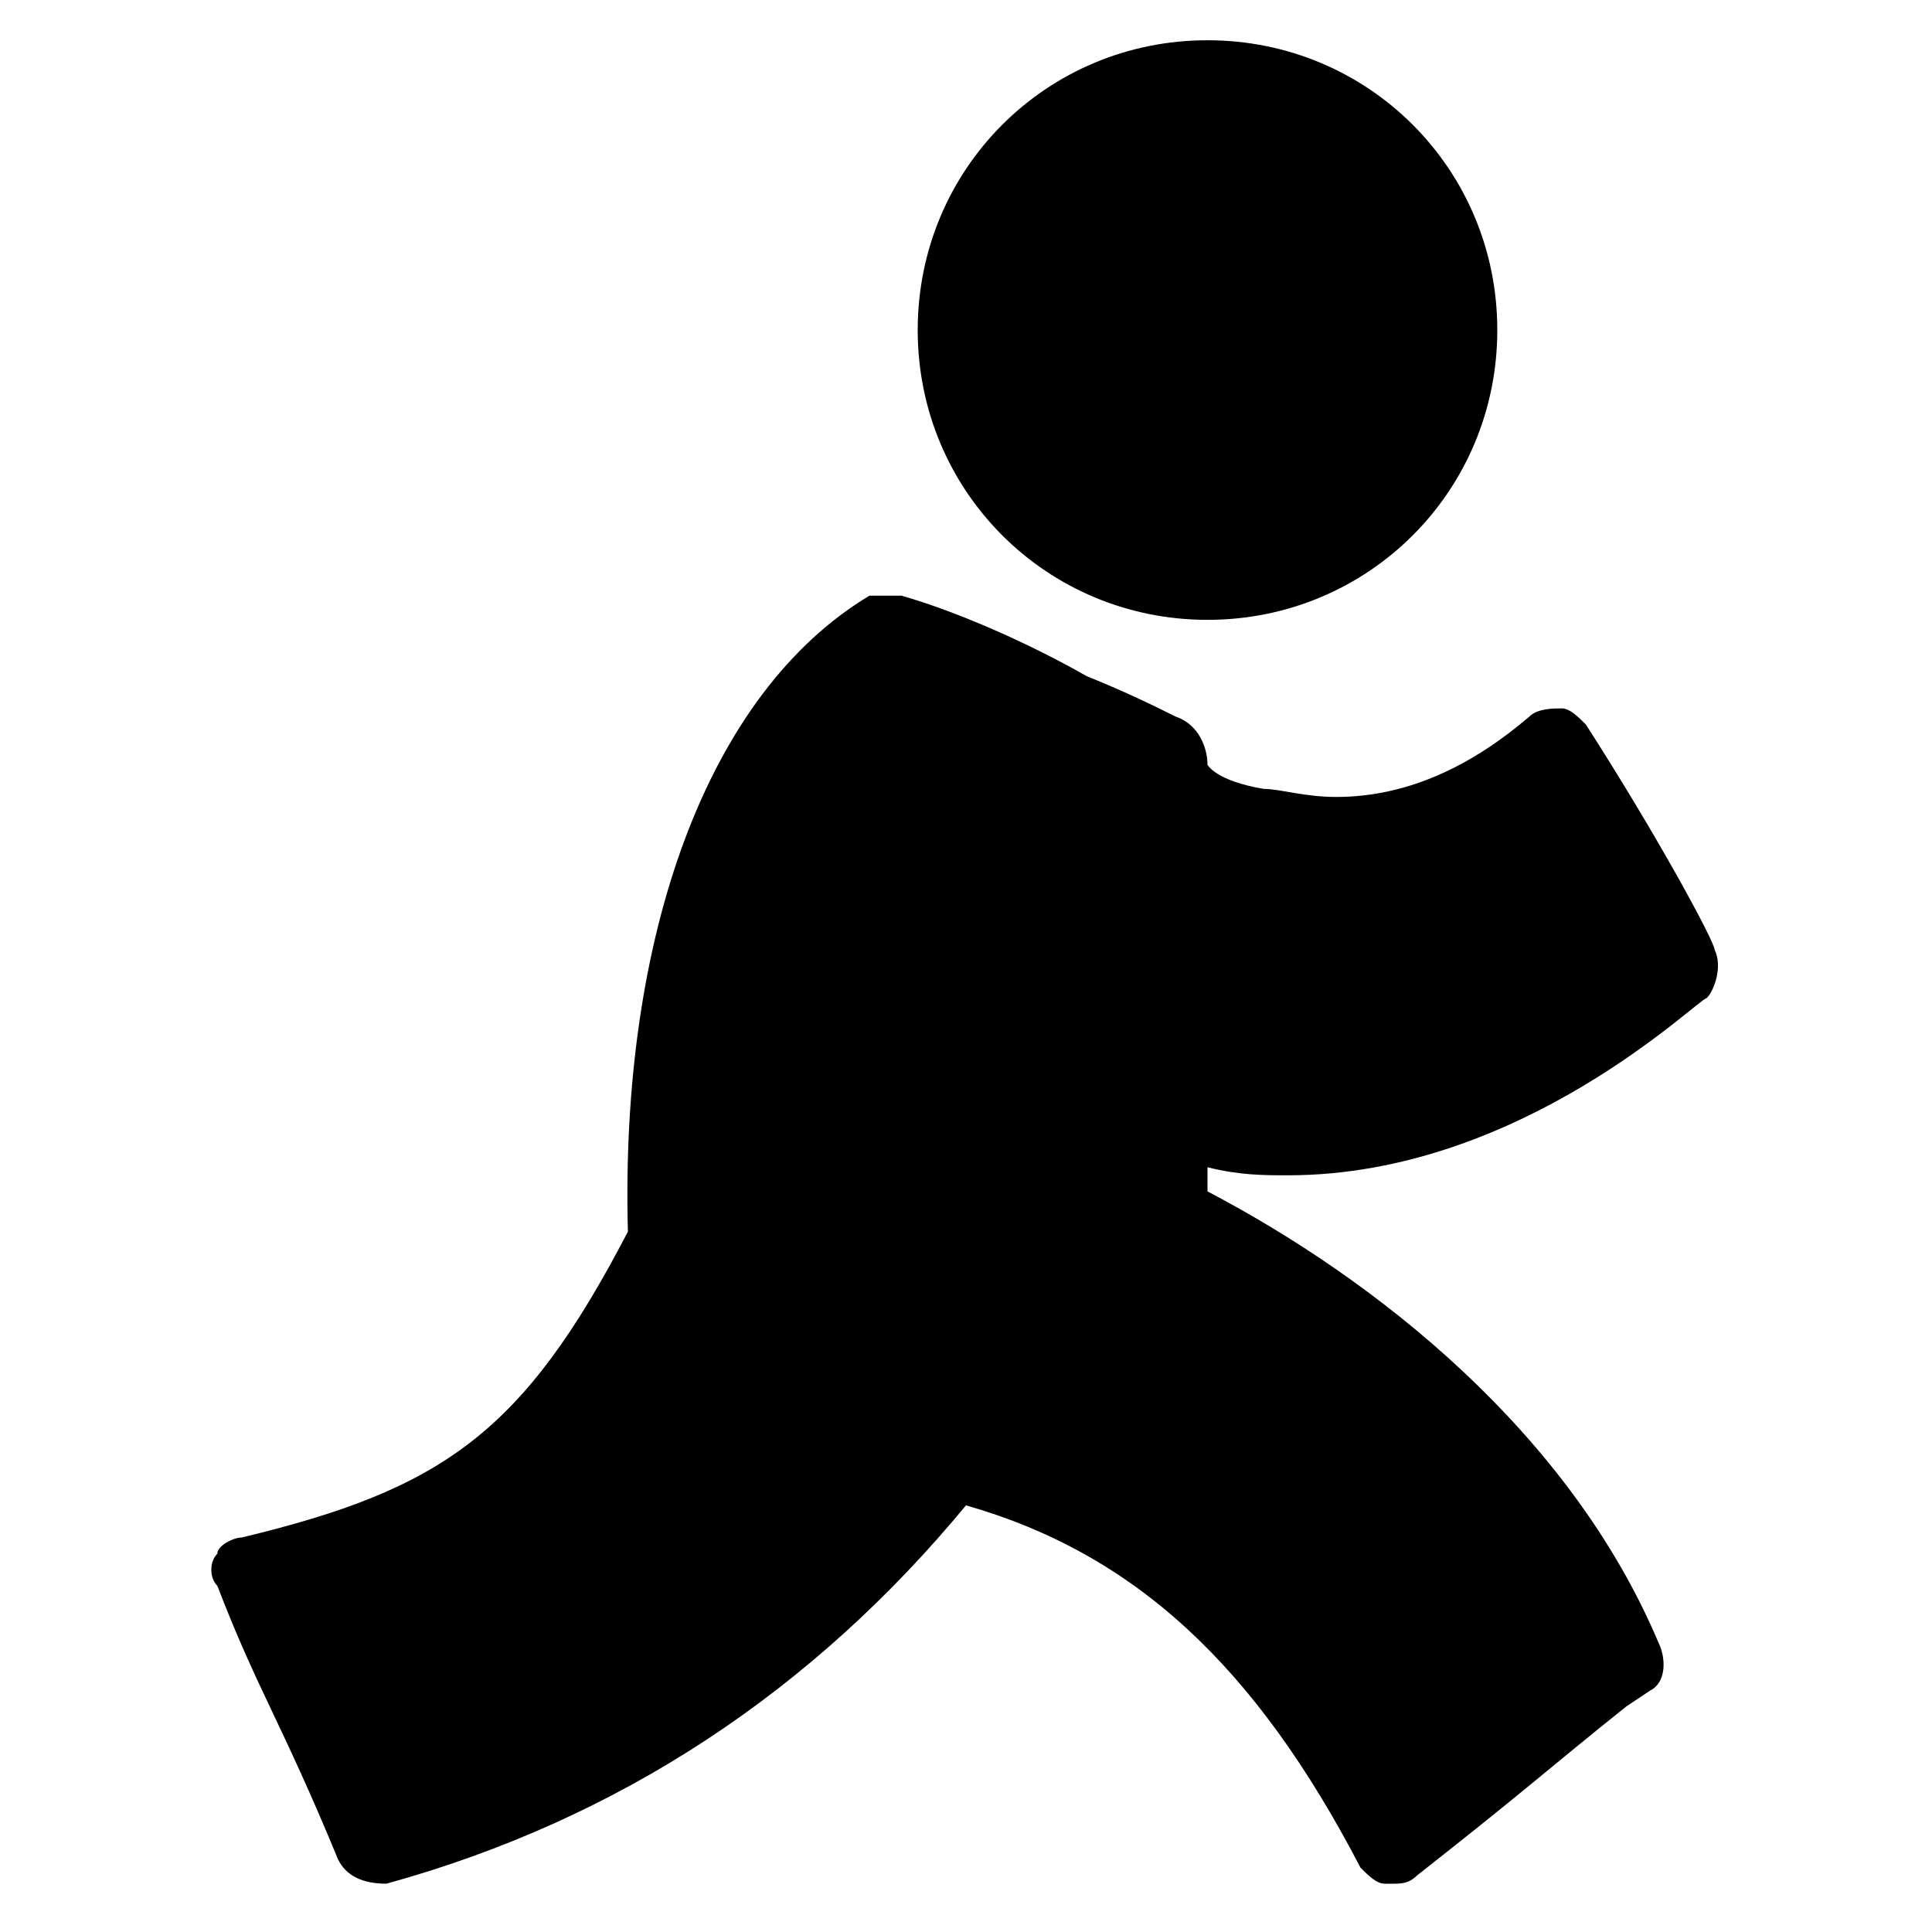<?xml version="1.0" ?><!DOCTYPE svg  PUBLIC '-//W3C//DTD SVG 1.1//EN'  'http://www.w3.org/Graphics/SVG/1.1/DTD/svg11.dtd'><svg enable-background="new 0 0 24 24" height="24px" id="Layer_1" version="1.1" viewBox="0 0 24 24" width="24px" xml:space="preserve" xmlns="http://www.w3.org/2000/svg" xmlns:xlink="http://www.w3.org/1999/xlink"><g><path d="M16,14.6c2.9,0,5.1-2.2,5.2-2.2c0.1-0.1,0.2-0.4,0.1-0.6c0-0.1-0.7-1.4-1.6-2.8c-0.1-0.1-0.2-0.2-0.3-0.2   c-0.1,0-0.3,0-0.4,0.1c-0.7,0.6-1.5,1-2.4,1c-0.4,0-0.7-0.1-0.9-0.1C15.1,9.7,15,9.5,15,9.5C15,9.3,14.9,9,14.6,8.9   c-0.2-0.1-0.6-0.3-1.1-0.5c-0.7-0.4-1.6-0.8-2.3-1c-0.1,0-0.3,0-0.4,0c-2,1.2-3.1,4.2-3,7.9c-1.3,2.5-2.3,3.2-4.8,3.8   c-0.1,0-0.3,0.1-0.3,0.2c-0.1,0.1-0.1,0.3,0,0.4c0.5,1.3,0.8,1.7,1.5,3.4c0.1,0.2,0.3,0.3,0.6,0.3c2.9-0.8,5.3-2.4,7.2-4.7   c2.1,0.6,3.6,2,4.9,4.5c0.1,0.1,0.2,0.2,0.3,0.2c0,0,0.1,0,0.1,0c0.1,0,0.2,0,0.3-0.1c1.4-1.1,1.6-1.3,2.6-2.1l0.3-0.2   c0.2-0.1,0.2-0.4,0.1-0.6c-1.1-2.6-3.5-4.5-5.6-5.6c0-0.1,0-0.2,0-0.3C15.4,14.6,15.7,14.6,16,14.6z"/><path d="M15,7.7c2,0,3.6-1.6,3.6-3.6S17,0.5,15,0.5c-2,0-3.6,1.6-3.6,3.6S13,7.7,15,7.7z"/></g></svg>